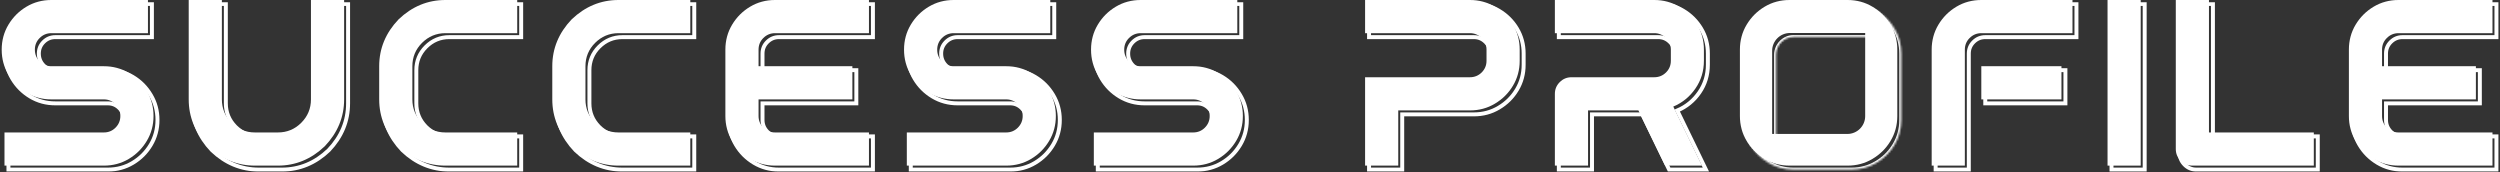 <svg width="1263" height="87" viewBox="0 0 1263 87" fill="none" xmlns="http://www.w3.org/2000/svg">
<rect x="0" y="0" width="1263" height="87" fill="#333333" stroke="none"/>
<path d="M25.938 50.215C21.328 50.215 17.129 49.082 13.34 46.816C9.551 44.551 6.523 41.523 4.258 37.734C1.992 33.945 0.859 29.727 0.859 25.078C0.859 20.469 1.992 16.27 4.258 12.48C6.523 8.691 9.551 5.664 13.34 3.398C17.129 1.133 21.328 0 25.938 0H74.746V16.758H25.938C23.633 16.758 21.66 17.578 20.02 19.219C18.418 20.82 17.617 22.773 17.617 25.078C17.617 27.422 18.418 29.414 20.02 31.055C21.66 32.656 23.633 33.457 25.938 33.457H52.48C57.09 33.457 61.289 34.59 65.078 36.855C68.867 39.121 71.894 42.168 74.16 45.996C76.426 49.785 77.559 53.984 77.559 58.594C77.559 63.203 76.426 67.402 74.16 71.191C71.894 74.981 68.867 78.008 65.078 80.273C61.289 82.539 57.09 83.672 52.48 83.672H2.266V66.914H52.48C54.785 66.914 56.738 66.113 58.34 64.512C59.98 62.871 60.801 60.898 60.801 58.594C60.801 56.289 59.98 54.316 58.34 52.676C56.738 51.035 54.785 50.215 52.48 50.215H25.938Z" fill="white"/>
<path d="M128.793 83.672C119.848 83.672 111.957 80.41 105.121 73.887C98.598 67.051 95.336 59.16 95.336 50.215V0H112.094V50.215C112.094 54.824 113.715 58.77 116.957 62.051C120.238 65.293 124.184 66.914 128.793 66.914H140.395C145.004 66.914 148.93 65.293 152.172 62.051C155.453 58.77 157.094 54.824 157.094 50.215V0H173.852V50.215C173.852 59.16 170.59 67.051 164.066 73.887C157.23 80.41 149.34 83.672 140.395 83.672H128.793Z" fill="white"/>
<path d="M225.027 83.672C216.082 83.672 208.191 80.41 201.355 73.887C194.832 67.051 191.57 59.16 191.57 50.215V33.457C191.57 24.512 194.832 16.621 201.355 9.785C208.191 3.262 216.082 0 225.027 0H261.297V16.758H225.027C220.418 16.758 216.473 18.398 213.191 21.68C209.949 24.922 208.328 28.848 208.328 33.457V50.215C208.328 54.824 209.949 58.77 213.191 62.051C216.473 65.293 220.418 66.914 225.027 66.914H261.297V83.672H225.027Z" fill="white"/>
<path d="M312.473 83.672C303.527 83.672 295.637 80.41 288.801 73.887C282.277 67.051 279.016 59.16 279.016 50.215V33.457C279.016 24.512 282.277 16.621 288.801 9.785C295.637 3.262 303.527 0 312.473 0H348.742V16.758H312.473C307.863 16.758 303.918 18.398 300.637 21.68C297.395 24.922 295.773 28.848 295.773 33.457V50.215C295.773 54.824 297.395 58.77 300.637 62.051C303.918 65.293 307.863 66.914 312.473 66.914H348.742V83.672H312.473Z" fill="white"/>
<path d="M439 83.672H391.539C386.93 83.672 382.73 82.539 378.941 80.273C375.152 78.008 372.125 74.981 369.859 71.191C367.594 67.402 366.461 63.203 366.461 58.594V41.836V25.078C366.461 20.469 367.594 16.27 369.859 12.48C372.125 8.691 375.152 5.664 378.941 3.398C382.73 1.133 386.93 0 391.539 0H439V16.758H391.539C389.234 16.758 387.262 17.578 385.621 19.219C384.02 20.82 383.219 22.773 383.219 25.078V33.457H430.621V50.215H383.219V58.594C383.219 60.898 384.02 62.871 385.621 64.512C387.262 66.113 389.234 66.914 391.539 66.914H439V83.672Z" fill="white"/>
<path d="M481.797 50.215C477.188 50.215 472.988 49.082 469.199 46.816C465.41 44.551 462.383 41.523 460.117 37.734C457.852 33.945 456.719 29.727 456.719 25.078C456.719 20.469 457.852 16.27 460.117 12.48C462.383 8.691 465.41 5.664 469.199 3.398C472.988 1.133 477.188 0 481.797 0H530.605V16.758H481.797C479.492 16.758 477.52 17.578 475.879 19.219C474.277 20.82 473.477 22.773 473.477 25.078C473.477 27.422 474.277 29.414 475.879 31.055C477.52 32.656 479.492 33.457 481.797 33.457H508.34C512.949 33.457 517.148 34.59 520.938 36.855C524.727 39.121 527.754 42.168 530.02 45.996C532.285 49.785 533.418 53.984 533.418 58.594C533.418 63.203 532.285 67.402 530.02 71.191C527.754 74.981 524.727 78.008 520.938 80.273C517.148 82.539 512.949 83.672 508.34 83.672H458.125V66.914H508.34C510.645 66.914 512.598 66.113 514.199 64.512C515.84 62.871 516.66 60.898 516.66 58.594C516.66 56.289 515.84 54.316 514.199 52.676C512.598 51.035 510.645 50.215 508.34 50.215H481.797Z" fill="white"/>
<path d="M576.273 50.215C571.664 50.215 567.465 49.082 563.676 46.816C559.887 44.551 556.859 41.523 554.594 37.734C552.328 33.945 551.195 29.727 551.195 25.078C551.195 20.469 552.328 16.27 554.594 12.48C556.859 8.691 559.887 5.664 563.676 3.398C567.465 1.133 571.664 0 576.273 0H625.082V16.758H576.273C573.969 16.758 571.996 17.578 570.355 19.219C568.754 20.82 567.953 22.773 567.953 25.078C567.953 27.422 568.754 29.414 570.355 31.055C571.996 32.656 573.969 33.457 576.273 33.457H602.816C607.426 33.457 611.625 34.59 615.414 36.855C619.203 39.121 622.23 42.168 624.496 45.996C626.762 49.785 627.895 53.984 627.895 58.594C627.895 63.203 626.762 67.402 624.496 71.191C622.23 74.981 619.203 78.008 615.414 80.273C611.625 82.539 607.426 83.672 602.816 83.672H552.602V66.914H602.816C605.121 66.914 607.074 66.113 608.676 64.512C610.316 62.871 611.137 60.898 611.137 58.594C611.137 56.289 610.316 54.316 608.676 52.676C607.074 51.035 605.121 50.215 602.816 50.215H576.273Z" fill="white"/>
<path d="M689.641 16.758V0H742.609C747.219 0 751.418 1.133 755.207 3.398C759.035 5.664 762.082 8.691 764.348 12.48C766.613 16.27 767.746 20.469 767.746 25.078V30.703C767.746 35.312 766.613 39.512 764.348 43.301C762.082 47.09 759.035 50.117 755.207 52.383C751.418 54.648 747.219 55.781 742.609 55.781H706.398V83.672H689.641V55.781V47.402V39.023H706.398H717.531H742.609C744.914 39.023 746.887 38.223 748.527 36.621C750.168 34.98 750.988 33.008 750.988 30.703V25.078C750.988 22.773 750.168 20.82 748.527 19.219C746.887 17.578 744.914 16.758 742.609 16.758H717.531H706.398H689.641Z" fill="white"/>
<path d="M860.816 30.703C860.816 35.898 859.391 40.566 856.539 44.707C853.688 48.848 849.957 51.895 845.348 53.848L859.82 83.672H841.246L827.711 55.781H802.281V83.672H785.523V47.402C785.523 45.098 786.344 43.125 787.984 41.484C789.625 39.844 791.598 39.023 793.902 39.023H835.738C838.043 39.023 840.016 38.223 841.656 36.621C843.297 34.98 844.117 33.008 844.117 30.703V25.078C844.117 22.773 843.297 20.82 841.656 19.219C840.016 17.578 838.043 16.758 835.738 16.758H785.523V0H835.738C840.348 0 844.547 1.133 848.336 3.398C852.125 5.664 855.152 8.691 857.418 12.48C859.684 16.27 860.816 20.469 860.816 25.078V30.703Z" fill="white"/>
<path d="M975.883 25.078C975.883 20.469 977.016 16.27 979.281 12.48C981.547 8.691 984.574 5.664 988.363 3.398C992.152 1.133 996.352 0 1000.96 0H1047.02V16.758H1000.96C998.656 16.758 996.684 17.578 995.043 19.219C993.441 20.82 992.641 22.773 992.641 25.078V83.672H975.883V25.078ZM1041.45 33.457V50.215H1000.96V33.457H1041.45Z" fill="white"/>
<path d="M1081.49 0V83.672H1064.73V0H1081.49Z" fill="white"/>
<path d="M1115.97 0V66.914H1168.94V83.672H1107.59C1105.29 83.672 1103.31 82.852 1101.67 81.211C1100.03 79.57 1099.21 77.598 1099.21 75.293V0H1115.97Z" fill="white"/>
<path d="M1259.2 83.672H1211.73C1207.12 83.672 1202.93 82.539 1199.14 80.273C1195.35 78.008 1192.32 74.981 1190.05 71.191C1187.79 67.402 1186.66 63.203 1186.66 58.594V41.836V25.078C1186.66 20.469 1187.79 16.27 1190.05 12.48C1192.32 8.691 1195.35 5.664 1199.14 3.398C1202.93 1.133 1207.12 0 1211.73 0H1259.2V16.758H1211.73C1209.43 16.758 1207.46 17.578 1205.82 19.219C1204.21 20.82 1203.41 22.773 1203.41 25.078V33.457H1250.82V50.215H1203.41V58.594C1203.41 60.898 1204.21 62.871 1205.82 64.512C1207.46 66.113 1209.43 66.914 1211.73 66.914H1259.2V83.672Z" fill="white"/>
<mask id="path-2-outside-1_762_804" maskUnits="userSpaceOnUse" x="1.859" y="1" width="1261" height="86" fill="black">
<rect fill="white" x="1.859" y="1" width="1261" height="86"/>
<path d="M27.938 52.215C23.328 52.215 19.129 51.082 15.34 48.816C11.551 46.551 8.523 43.523 6.258 39.734C3.992 35.945 2.859 31.727 2.859 27.078C2.859 22.469 3.992 18.27 6.258 14.48C8.523 10.691 11.551 7.664 15.34 5.398C19.129 3.133 23.328 2 27.938 2H76.746V18.758H27.938C25.633 18.758 23.66 19.578 22.02 21.219C20.418 22.82 19.617 24.773 19.617 27.078C19.617 29.422 20.418 31.414 22.02 33.055C23.66 34.656 25.633 35.457 27.938 35.457H54.48C59.09 35.457 63.289 36.59 67.078 38.855C70.867 41.121 73.894 44.168 76.16 47.996C78.426 51.785 79.559 55.984 79.559 60.594C79.559 65.203 78.426 69.402 76.16 73.191C73.894 76.981 70.867 80.008 67.078 82.273C63.289 84.539 59.09 85.672 54.48 85.672H4.266V68.914H54.48C56.785 68.914 58.738 68.113 60.34 66.512C61.98 64.871 62.801 62.898 62.801 60.594C62.801 58.289 61.98 56.316 60.34 54.676C58.738 53.035 56.785 52.215 54.48 52.215H27.938Z"/>
<path d="M130.793 85.672C121.848 85.672 113.957 82.41 107.121 75.887C100.598 69.051 97.336 61.16 97.336 52.215V2H114.094V52.215C114.094 56.824 115.715 60.77 118.957 64.051C122.238 67.293 126.184 68.914 130.793 68.914H142.395C147.004 68.914 150.93 67.293 154.172 64.051C157.453 60.77 159.094 56.824 159.094 52.215V2H175.852V52.215C175.852 61.16 172.59 69.051 166.066 75.887C159.23 82.41 151.34 85.672 142.395 85.672H130.793Z"/>
<path d="M227.027 85.672C218.082 85.672 210.191 82.41 203.355 75.887C196.832 69.051 193.57 61.16 193.57 52.215V35.457C193.57 26.512 196.832 18.621 203.355 11.785C210.191 5.262 218.082 2 227.027 2H263.297V18.758H227.027C222.418 18.758 218.473 20.398 215.191 23.68C211.949 26.922 210.328 30.848 210.328 35.457V52.215C210.328 56.824 211.949 60.77 215.191 64.051C218.473 67.293 222.418 68.914 227.027 68.914H263.297V85.672H227.027Z"/>
<path d="M314.473 85.672C305.527 85.672 297.637 82.41 290.801 75.887C284.277 69.051 281.016 61.16 281.016 52.215V35.457C281.016 26.512 284.277 18.621 290.801 11.785C297.637 5.262 305.527 2 314.473 2H350.742V18.758H314.473C309.863 18.758 305.918 20.398 302.637 23.68C299.395 26.922 297.773 30.848 297.773 35.457V52.215C297.773 56.824 299.395 60.77 302.637 64.051C305.918 67.293 309.863 68.914 314.473 68.914H350.742V85.672H314.473Z"/>
<path d="M441 85.672H393.539C388.93 85.672 384.73 84.539 380.941 82.273C377.152 80.008 374.125 76.981 371.859 73.191C369.594 69.402 368.461 65.203 368.461 60.594V43.836V27.078C368.461 22.469 369.594 18.27 371.859 14.48C374.125 10.691 377.152 7.664 380.941 5.398C384.73 3.133 388.93 2 393.539 2H441V18.758H393.539C391.234 18.758 389.262 19.578 387.621 21.219C386.02 22.82 385.219 24.773 385.219 27.078V35.457H432.621V52.215H385.219V60.594C385.219 62.898 386.02 64.871 387.621 66.512C389.262 68.113 391.234 68.914 393.539 68.914H441V85.672Z"/>
<path d="M483.797 52.215C479.188 52.215 474.988 51.082 471.199 48.816C467.41 46.551 464.383 43.523 462.117 39.734C459.852 35.945 458.719 31.727 458.719 27.078C458.719 22.469 459.852 18.27 462.117 14.48C464.383 10.691 467.41 7.664 471.199 5.398C474.988 3.133 479.188 2 483.797 2H532.605V18.758H483.797C481.492 18.758 479.52 19.578 477.879 21.219C476.277 22.82 475.477 24.773 475.477 27.078C475.477 29.422 476.277 31.414 477.879 33.055C479.52 34.656 481.492 35.457 483.797 35.457H510.34C514.949 35.457 519.148 36.59 522.938 38.855C526.727 41.121 529.754 44.168 532.02 47.996C534.285 51.785 535.418 55.984 535.418 60.594C535.418 65.203 534.285 69.402 532.02 73.191C529.754 76.981 526.727 80.008 522.938 82.273C519.148 84.539 514.949 85.672 510.34 85.672H460.125V68.914H510.34C512.645 68.914 514.598 68.113 516.199 66.512C517.84 64.871 518.66 62.898 518.66 60.594C518.66 58.289 517.84 56.316 516.199 54.676C514.598 53.035 512.645 52.215 510.34 52.215H483.797Z"/>
<path d="M578.273 52.215C573.664 52.215 569.465 51.082 565.676 48.816C561.887 46.551 558.859 43.523 556.594 39.734C554.328 35.945 553.195 31.727 553.195 27.078C553.195 22.469 554.328 18.27 556.594 14.48C558.859 10.691 561.887 7.664 565.676 5.398C569.465 3.133 573.664 2 578.273 2H627.082V18.758H578.273C575.969 18.758 573.996 19.578 572.355 21.219C570.754 22.82 569.953 24.773 569.953 27.078C569.953 29.422 570.754 31.414 572.355 33.055C573.996 34.656 575.969 35.457 578.273 35.457H604.816C609.426 35.457 613.625 36.59 617.414 38.855C621.203 41.121 624.23 44.168 626.496 47.996C628.762 51.785 629.895 55.984 629.895 60.594C629.895 65.203 628.762 69.402 626.496 73.191C624.23 76.981 621.203 80.008 617.414 82.273C613.625 84.539 609.426 85.672 604.816 85.672H554.602V68.914H604.816C607.121 68.914 609.074 68.113 610.676 66.512C612.316 64.871 613.137 62.898 613.137 60.594C613.137 58.289 612.316 56.316 610.676 54.676C609.074 53.035 607.121 52.215 604.816 52.215H578.273Z"/>
<path d="M691.641 18.758V2H744.609C749.219 2 753.418 3.133 757.207 5.398C761.035 7.664 764.082 10.691 766.348 14.48C768.613 18.27 769.746 22.469 769.746 27.078V32.703C769.746 37.312 768.613 41.512 766.348 45.301C764.082 49.09 761.035 52.117 757.207 54.383C753.418 56.648 749.219 57.781 744.609 57.781H708.398V85.672H691.641V57.781V49.402V41.023H708.398H719.531H744.609C746.914 41.023 748.887 40.223 750.527 38.621C752.168 36.98 752.988 35.008 752.988 32.703V27.078C752.988 24.773 752.168 22.82 750.527 21.219C748.887 19.578 746.914 18.758 744.609 18.758H719.531H708.398H691.641Z"/>
<path d="M862.816 32.703C862.816 37.898 861.391 42.566 858.539 46.707C855.688 50.848 851.957 53.895 847.348 55.848L861.82 85.672H843.246L829.711 57.781H804.281V85.672H787.523V49.402C787.523 47.098 788.344 45.125 789.984 43.484C791.625 41.844 793.598 41.023 795.902 41.023H837.738C840.043 41.023 842.016 40.223 843.656 38.621C845.297 36.98 846.117 35.008 846.117 32.703V27.078C846.117 24.773 845.297 22.82 843.656 21.219C842.016 19.578 840.043 18.758 837.738 18.758H787.523V2H837.738C842.348 2 846.547 3.133 850.336 5.398C854.125 7.664 857.152 10.691 859.418 14.48C861.684 18.27 862.816 22.469 862.816 27.078V32.703Z"/>
<path d="M977.883 27.078C977.883 22.469 979.016 18.27 981.281 14.48C983.547 10.691 986.574 7.664 990.363 5.398C994.152 3.133 998.352 2 1002.96 2H1049.02V18.758H1002.96C1000.66 18.758 998.684 19.578 997.043 21.219C995.441 22.82 994.641 24.773 994.641 27.078V85.672H977.883V27.078ZM1043.45 35.457V52.215H1002.96V35.457H1043.45Z"/>
<path d="M1083.49 2V85.672H1066.73V2H1083.49Z"/>
<path d="M1117.97 2V68.914H1170.94V85.672H1109.59C1107.29 85.672 1105.31 84.852 1103.67 83.211C1102.03 81.57 1101.21 79.598 1101.21 77.293V2H1117.97Z"/>
<path d="M1261.2 85.672H1213.73C1209.12 85.672 1204.93 84.539 1201.14 82.273C1197.35 80.008 1194.32 76.981 1192.05 73.191C1189.79 69.402 1188.66 65.203 1188.66 60.594V43.836V27.078C1188.66 22.469 1189.79 18.27 1192.05 14.48C1194.32 10.691 1197.35 7.664 1201.14 5.398C1204.93 3.133 1209.12 2 1213.73 2H1261.2V18.758H1213.73C1211.43 18.758 1209.46 19.578 1207.82 21.219C1206.21 22.82 1205.41 24.773 1205.41 27.078V35.457H1252.82V52.215H1205.41V60.594C1205.41 62.898 1206.21 64.871 1207.82 66.512C1209.46 68.113 1211.43 68.914 1213.73 68.914H1261.2V85.672Z"/>
</mask>
<path d="M27.938 52.215C23.328 52.215 19.129 51.082 15.34 48.816C11.551 46.551 8.523 43.523 6.258 39.734C3.992 35.945 2.859 31.727 2.859 27.078C2.859 22.469 3.992 18.27 6.258 14.48C8.523 10.691 11.551 7.664 15.34 5.398C19.129 3.133 23.328 2 27.938 2H76.746V18.758H27.938C25.633 18.758 23.66 19.578 22.02 21.219C20.418 22.82 19.617 24.773 19.617 27.078C19.617 29.422 20.418 31.414 22.02 33.055C23.66 34.656 25.633 35.457 27.938 35.457H54.48C59.09 35.457 63.289 36.59 67.078 38.855C70.867 41.121 73.894 44.168 76.16 47.996C78.426 51.785 79.559 55.984 79.559 60.594C79.559 65.203 78.426 69.402 76.16 73.191C73.894 76.981 70.867 80.008 67.078 82.273C63.289 84.539 59.09 85.672 54.48 85.672H4.266V68.914H54.48C56.785 68.914 58.738 68.113 60.34 66.512C61.98 64.871 62.801 62.898 62.801 60.594C62.801 58.289 61.98 56.316 60.34 54.676C58.738 53.035 56.785 52.215 54.48 52.215H27.938Z" stroke="white" stroke-width="2" mask="url(#path-2-outside-1_762_804)"/>
<path d="M130.793 85.672C121.848 85.672 113.957 82.41 107.121 75.887C100.598 69.051 97.336 61.16 97.336 52.215V2H114.094V52.215C114.094 56.824 115.715 60.77 118.957 64.051C122.238 67.293 126.184 68.914 130.793 68.914H142.395C147.004 68.914 150.93 67.293 154.172 64.051C157.453 60.77 159.094 56.824 159.094 52.215V2H175.852V52.215C175.852 61.16 172.59 69.051 166.066 75.887C159.23 82.41 151.34 85.672 142.395 85.672H130.793Z" stroke="white" stroke-width="2" mask="url(#path-2-outside-1_762_804)"/>
<path d="M227.027 85.672C218.082 85.672 210.191 82.41 203.355 75.887C196.832 69.051 193.57 61.16 193.57 52.215V35.457C193.57 26.512 196.832 18.621 203.355 11.785C210.191 5.262 218.082 2 227.027 2H263.297V18.758H227.027C222.418 18.758 218.473 20.398 215.191 23.68C211.949 26.922 210.328 30.848 210.328 35.457V52.215C210.328 56.824 211.949 60.77 215.191 64.051C218.473 67.293 222.418 68.914 227.027 68.914H263.297V85.672H227.027Z" stroke="white" stroke-width="2" mask="url(#path-2-outside-1_762_804)"/>
<path d="M314.473 85.672C305.527 85.672 297.637 82.41 290.801 75.887C284.277 69.051 281.016 61.16 281.016 52.215V35.457C281.016 26.512 284.277 18.621 290.801 11.785C297.637 5.262 305.527 2 314.473 2H350.742V18.758H314.473C309.863 18.758 305.918 20.398 302.637 23.68C299.395 26.922 297.773 30.848 297.773 35.457V52.215C297.773 56.824 299.395 60.77 302.637 64.051C305.918 67.293 309.863 68.914 314.473 68.914H350.742V85.672H314.473Z" stroke="white" stroke-width="2" mask="url(#path-2-outside-1_762_804)"/>
<path d="M441 85.672H393.539C388.93 85.672 384.73 84.539 380.941 82.273C377.152 80.008 374.125 76.981 371.859 73.191C369.594 69.402 368.461 65.203 368.461 60.594V43.836V27.078C368.461 22.469 369.594 18.27 371.859 14.48C374.125 10.691 377.152 7.664 380.941 5.398C384.73 3.133 388.93 2 393.539 2H441V18.758H393.539C391.234 18.758 389.262 19.578 387.621 21.219C386.02 22.82 385.219 24.773 385.219 27.078V35.457H432.621V52.215H385.219V60.594C385.219 62.898 386.02 64.871 387.621 66.512C389.262 68.113 391.234 68.914 393.539 68.914H441V85.672Z" stroke="white" stroke-width="2" mask="url(#path-2-outside-1_762_804)"/>
<path d="M483.797 52.215C479.188 52.215 474.988 51.082 471.199 48.816C467.41 46.551 464.383 43.523 462.117 39.734C459.852 35.945 458.719 31.727 458.719 27.078C458.719 22.469 459.852 18.27 462.117 14.48C464.383 10.691 467.41 7.664 471.199 5.398C474.988 3.133 479.188 2 483.797 2H532.605V18.758H483.797C481.492 18.758 479.52 19.578 477.879 21.219C476.277 22.82 475.477 24.773 475.477 27.078C475.477 29.422 476.277 31.414 477.879 33.055C479.52 34.656 481.492 35.457 483.797 35.457H510.34C514.949 35.457 519.148 36.59 522.938 38.855C526.727 41.121 529.754 44.168 532.02 47.996C534.285 51.785 535.418 55.984 535.418 60.594C535.418 65.203 534.285 69.402 532.02 73.191C529.754 76.981 526.727 80.008 522.938 82.273C519.148 84.539 514.949 85.672 510.34 85.672H460.125V68.914H510.34C512.645 68.914 514.598 68.113 516.199 66.512C517.84 64.871 518.66 62.898 518.66 60.594C518.66 58.289 517.84 56.316 516.199 54.676C514.598 53.035 512.645 52.215 510.34 52.215H483.797Z" stroke="white" stroke-width="2" mask="url(#path-2-outside-1_762_804)"/>
<path d="M578.273 52.215C573.664 52.215 569.465 51.082 565.676 48.816C561.887 46.551 558.859 43.523 556.594 39.734C554.328 35.945 553.195 31.727 553.195 27.078C553.195 22.469 554.328 18.27 556.594 14.48C558.859 10.691 561.887 7.664 565.676 5.398C569.465 3.133 573.664 2 578.273 2H627.082V18.758H578.273C575.969 18.758 573.996 19.578 572.355 21.219C570.754 22.82 569.953 24.773 569.953 27.078C569.953 29.422 570.754 31.414 572.355 33.055C573.996 34.656 575.969 35.457 578.273 35.457H604.816C609.426 35.457 613.625 36.59 617.414 38.855C621.203 41.121 624.23 44.168 626.496 47.996C628.762 51.785 629.895 55.984 629.895 60.594C629.895 65.203 628.762 69.402 626.496 73.191C624.23 76.981 621.203 80.008 617.414 82.273C613.625 84.539 609.426 85.672 604.816 85.672H554.602V68.914H604.816C607.121 68.914 609.074 68.113 610.676 66.512C612.316 64.871 613.137 62.898 613.137 60.594C613.137 58.289 612.316 56.316 610.676 54.676C609.074 53.035 607.121 52.215 604.816 52.215H578.273Z" stroke="white" stroke-width="2" mask="url(#path-2-outside-1_762_804)"/>
<path d="M691.641 18.758V2H744.609C749.219 2 753.418 3.133 757.207 5.398C761.035 7.664 764.082 10.691 766.348 14.48C768.613 18.27 769.746 22.469 769.746 27.078V32.703C769.746 37.312 768.613 41.512 766.348 45.301C764.082 49.09 761.035 52.117 757.207 54.383C753.418 56.648 749.219 57.781 744.609 57.781H708.398V85.672H691.641V57.781V49.402V41.023H708.398H719.531H744.609C746.914 41.023 748.887 40.223 750.527 38.621C752.168 36.98 752.988 35.008 752.988 32.703V27.078C752.988 24.773 752.168 22.82 750.527 21.219C748.887 19.578 746.914 18.758 744.609 18.758H719.531H708.398H691.641Z" stroke="white" stroke-width="2" mask="url(#path-2-outside-1_762_804)"/>
<path d="M862.816 32.703C862.816 37.898 861.391 42.566 858.539 46.707C855.688 50.848 851.957 53.895 847.348 55.848L861.82 85.672H843.246L829.711 57.781H804.281V85.672H787.523V49.402C787.523 47.098 788.344 45.125 789.984 43.484C791.625 41.844 793.598 41.023 795.902 41.023H837.738C840.043 41.023 842.016 40.223 843.656 38.621C845.297 36.98 846.117 35.008 846.117 32.703V27.078C846.117 24.773 845.297 22.82 843.656 21.219C842.016 19.578 840.043 18.758 837.738 18.758H787.523V2H837.738C842.348 2 846.547 3.133 850.336 5.398C854.125 7.664 857.152 10.691 859.418 14.48C861.684 18.27 862.816 22.469 862.816 27.078V32.703Z" stroke="white" stroke-width="2" mask="url(#path-2-outside-1_762_804)"/>
<path d="M977.883 27.078C977.883 22.469 979.016 18.27 981.281 14.48C983.547 10.691 986.574 7.664 990.363 5.398C994.152 3.133 998.352 2 1002.96 2H1049.02V18.758H1002.96C1000.66 18.758 998.684 19.578 997.043 21.219C995.441 22.82 994.641 24.773 994.641 27.078V85.672H977.883V27.078ZM1043.45 35.457V52.215H1002.96V35.457H1043.45Z" stroke="white" stroke-width="2" mask="url(#path-2-outside-1_762_804)"/>
<path d="M1083.49 2V85.672H1066.73V2H1083.49Z" stroke="white" stroke-width="2" mask="url(#path-2-outside-1_762_804)"/>
<path d="M1117.97 2V68.914H1170.94V85.672H1109.59C1107.29 85.672 1105.31 84.852 1103.67 83.211C1102.03 81.57 1101.21 79.598 1101.21 77.293V2H1117.97Z" stroke="white" stroke-width="2" mask="url(#path-2-outside-1_762_804)"/>
<path d="M1261.2 85.672H1213.73C1209.12 85.672 1204.93 84.539 1201.14 82.273C1197.35 80.008 1194.32 76.981 1192.05 73.191C1189.79 69.402 1188.66 65.203 1188.66 60.594V43.836V27.078C1188.66 22.469 1189.79 18.27 1192.05 14.48C1194.32 10.691 1197.35 7.664 1201.14 5.398C1204.93 3.133 1209.12 2 1213.73 2H1261.2V18.758H1213.73C1211.43 18.758 1209.46 19.578 1207.82 21.219C1206.21 22.82 1205.41 24.773 1205.41 27.078V35.457H1252.82V52.215H1205.41V60.594C1205.41 62.898 1206.21 64.871 1207.82 66.512C1209.46 68.113 1211.43 68.914 1213.73 68.914H1261.2V85.672Z" stroke="white" stroke-width="2" mask="url(#path-2-outside-1_762_804)"/>
<mask id="path-3-inside-2_762_804" fill="white">
<path fill-rule="evenodd" clip-rule="evenodd" d="M906.078 2H935.375C939.984 2 944.184 3.133 947.973 5.398C951.801 7.664 954.848 10.691 957.113 14.48C959.379 18.27 960.512 22.469 960.512 27.078V60.594C960.512 65.203 959.379 69.402 957.113 73.191C954.848 76.981 951.801 80.008 947.973 82.273C944.184 84.539 939.984 85.672 935.375 85.672H906.078C901.469 85.672 897.27 84.539 893.48 82.273C889.691 80.008 886.664 76.981 884.398 73.191C882.133 69.402 881 65.203 881 60.594V27.078C881 22.469 882.133 18.27 884.398 14.48C886.664 10.691 889.691 7.664 893.48 5.398C897.27 3.133 901.469 2 906.078 2ZM906.289 18.672C901.319 18.672 897.289 22.701 897.289 27.672V69.672H935.289C940.26 69.672 944.289 65.642 944.289 60.672V18.672H906.289Z"/>
</mask>
<path d="M947.973 5.398L947.459 6.257L947.463 6.259L947.973 5.398ZM947.973 82.273L947.463 81.413L947.459 81.415L947.973 82.273ZM897.289 69.672H896.289V70.672H897.289V69.672ZM944.289 18.672H945.289V17.672H944.289V18.672ZM935.375 1H906.078V3H935.375V1ZM948.486 4.54C944.535 2.178 940.157 1 935.375 1V3C939.812 3 943.833 4.088 947.459 6.257L948.486 4.54ZM957.972 13.967C955.62 10.034 952.452 6.888 948.482 4.538L947.463 6.259C951.149 8.44 954.076 11.349 956.255 14.994L957.972 13.967ZM961.512 27.078C961.512 22.296 960.334 17.918 957.972 13.967L956.255 14.994C958.424 18.621 959.512 22.641 959.512 27.078H961.512ZM961.512 60.594V27.078H959.512V60.594H961.512ZM957.972 73.705C960.334 69.753 961.512 65.376 961.512 60.594H959.512C959.512 65.031 958.424 69.051 956.255 72.678L957.972 73.705ZM948.482 83.134C952.452 80.784 955.62 77.638 957.972 73.705L956.255 72.678C954.076 76.323 951.149 79.231 947.463 81.413L948.482 83.134ZM935.375 86.672C940.157 86.672 944.535 85.494 948.486 83.132L947.459 81.415C943.833 83.584 939.812 84.672 935.375 84.672V86.672ZM906.078 86.672H935.375V84.672H906.078V86.672ZM892.967 83.132C896.918 85.494 901.296 86.672 906.078 86.672V84.672C901.641 84.672 897.621 83.584 893.994 81.415L892.967 83.132ZM883.54 73.705C885.891 77.635 889.036 80.781 892.967 83.132L893.994 81.415C890.346 79.234 887.438 76.326 885.257 72.678L883.54 73.705ZM880 60.594C880 65.376 881.178 69.753 883.54 73.705L885.257 72.678C883.088 69.051 882 65.031 882 60.594H880ZM880 27.078V60.594H882V27.078H880ZM883.54 13.967C881.178 17.918 880 22.296 880 27.078H882C882 22.641 883.088 18.621 885.257 14.994L883.54 13.967ZM892.967 4.54C889.036 6.891 885.891 10.037 883.54 13.967L885.257 14.994C887.438 11.346 890.346 8.438 893.994 6.257L892.967 4.54ZM906.078 1C901.296 1 896.918 2.178 892.967 4.54L893.994 6.257C897.621 4.088 901.641 3 906.078 3V1ZM898.289 27.672C898.289 23.254 901.871 19.672 906.289 19.672V17.672C900.766 17.672 896.289 22.149 896.289 27.672H898.289ZM898.289 69.672V27.672H896.289V69.672H898.289ZM935.289 68.672H897.289V70.672H935.289V68.672ZM943.289 60.672C943.289 65.09 939.707 68.672 935.289 68.672V70.672C940.812 70.672 945.289 66.195 945.289 60.672H943.289ZM943.289 18.672V60.672H945.289V18.672H943.289ZM906.289 19.672H944.289V17.672H906.289V19.672Z" fill="white" mask="url(#path-3-inside-2_762_804)"/>
<path fill-rule="evenodd" clip-rule="evenodd" d="M904.078 0H933.375C937.984 0 942.184 1.133 945.973 3.398C949.801 5.664 952.848 8.691 955.113 12.48C957.379 16.27 958.512 20.469 958.512 25.078V58.594C958.512 63.203 957.379 67.402 955.113 71.191C952.848 74.981 949.801 78.008 945.973 80.273C942.184 82.539 937.984 83.672 933.375 83.672H904.078C899.469 83.672 895.27 82.539 891.48 80.273C887.691 78.008 884.664 74.981 882.398 71.191C880.133 67.402 879 63.203 879 58.594V25.078C879 20.469 880.133 16.27 882.398 12.48C884.664 8.691 887.691 5.664 891.48 3.398C895.27 1.133 899.469 0 904.078 0ZM904.289 16.672C899.319 16.672 895.289 20.701 895.289 25.672V67.672H933.289C938.26 67.672 942.289 63.642 942.289 58.672V16.672H904.289Z" fill="white"/>
</svg>
